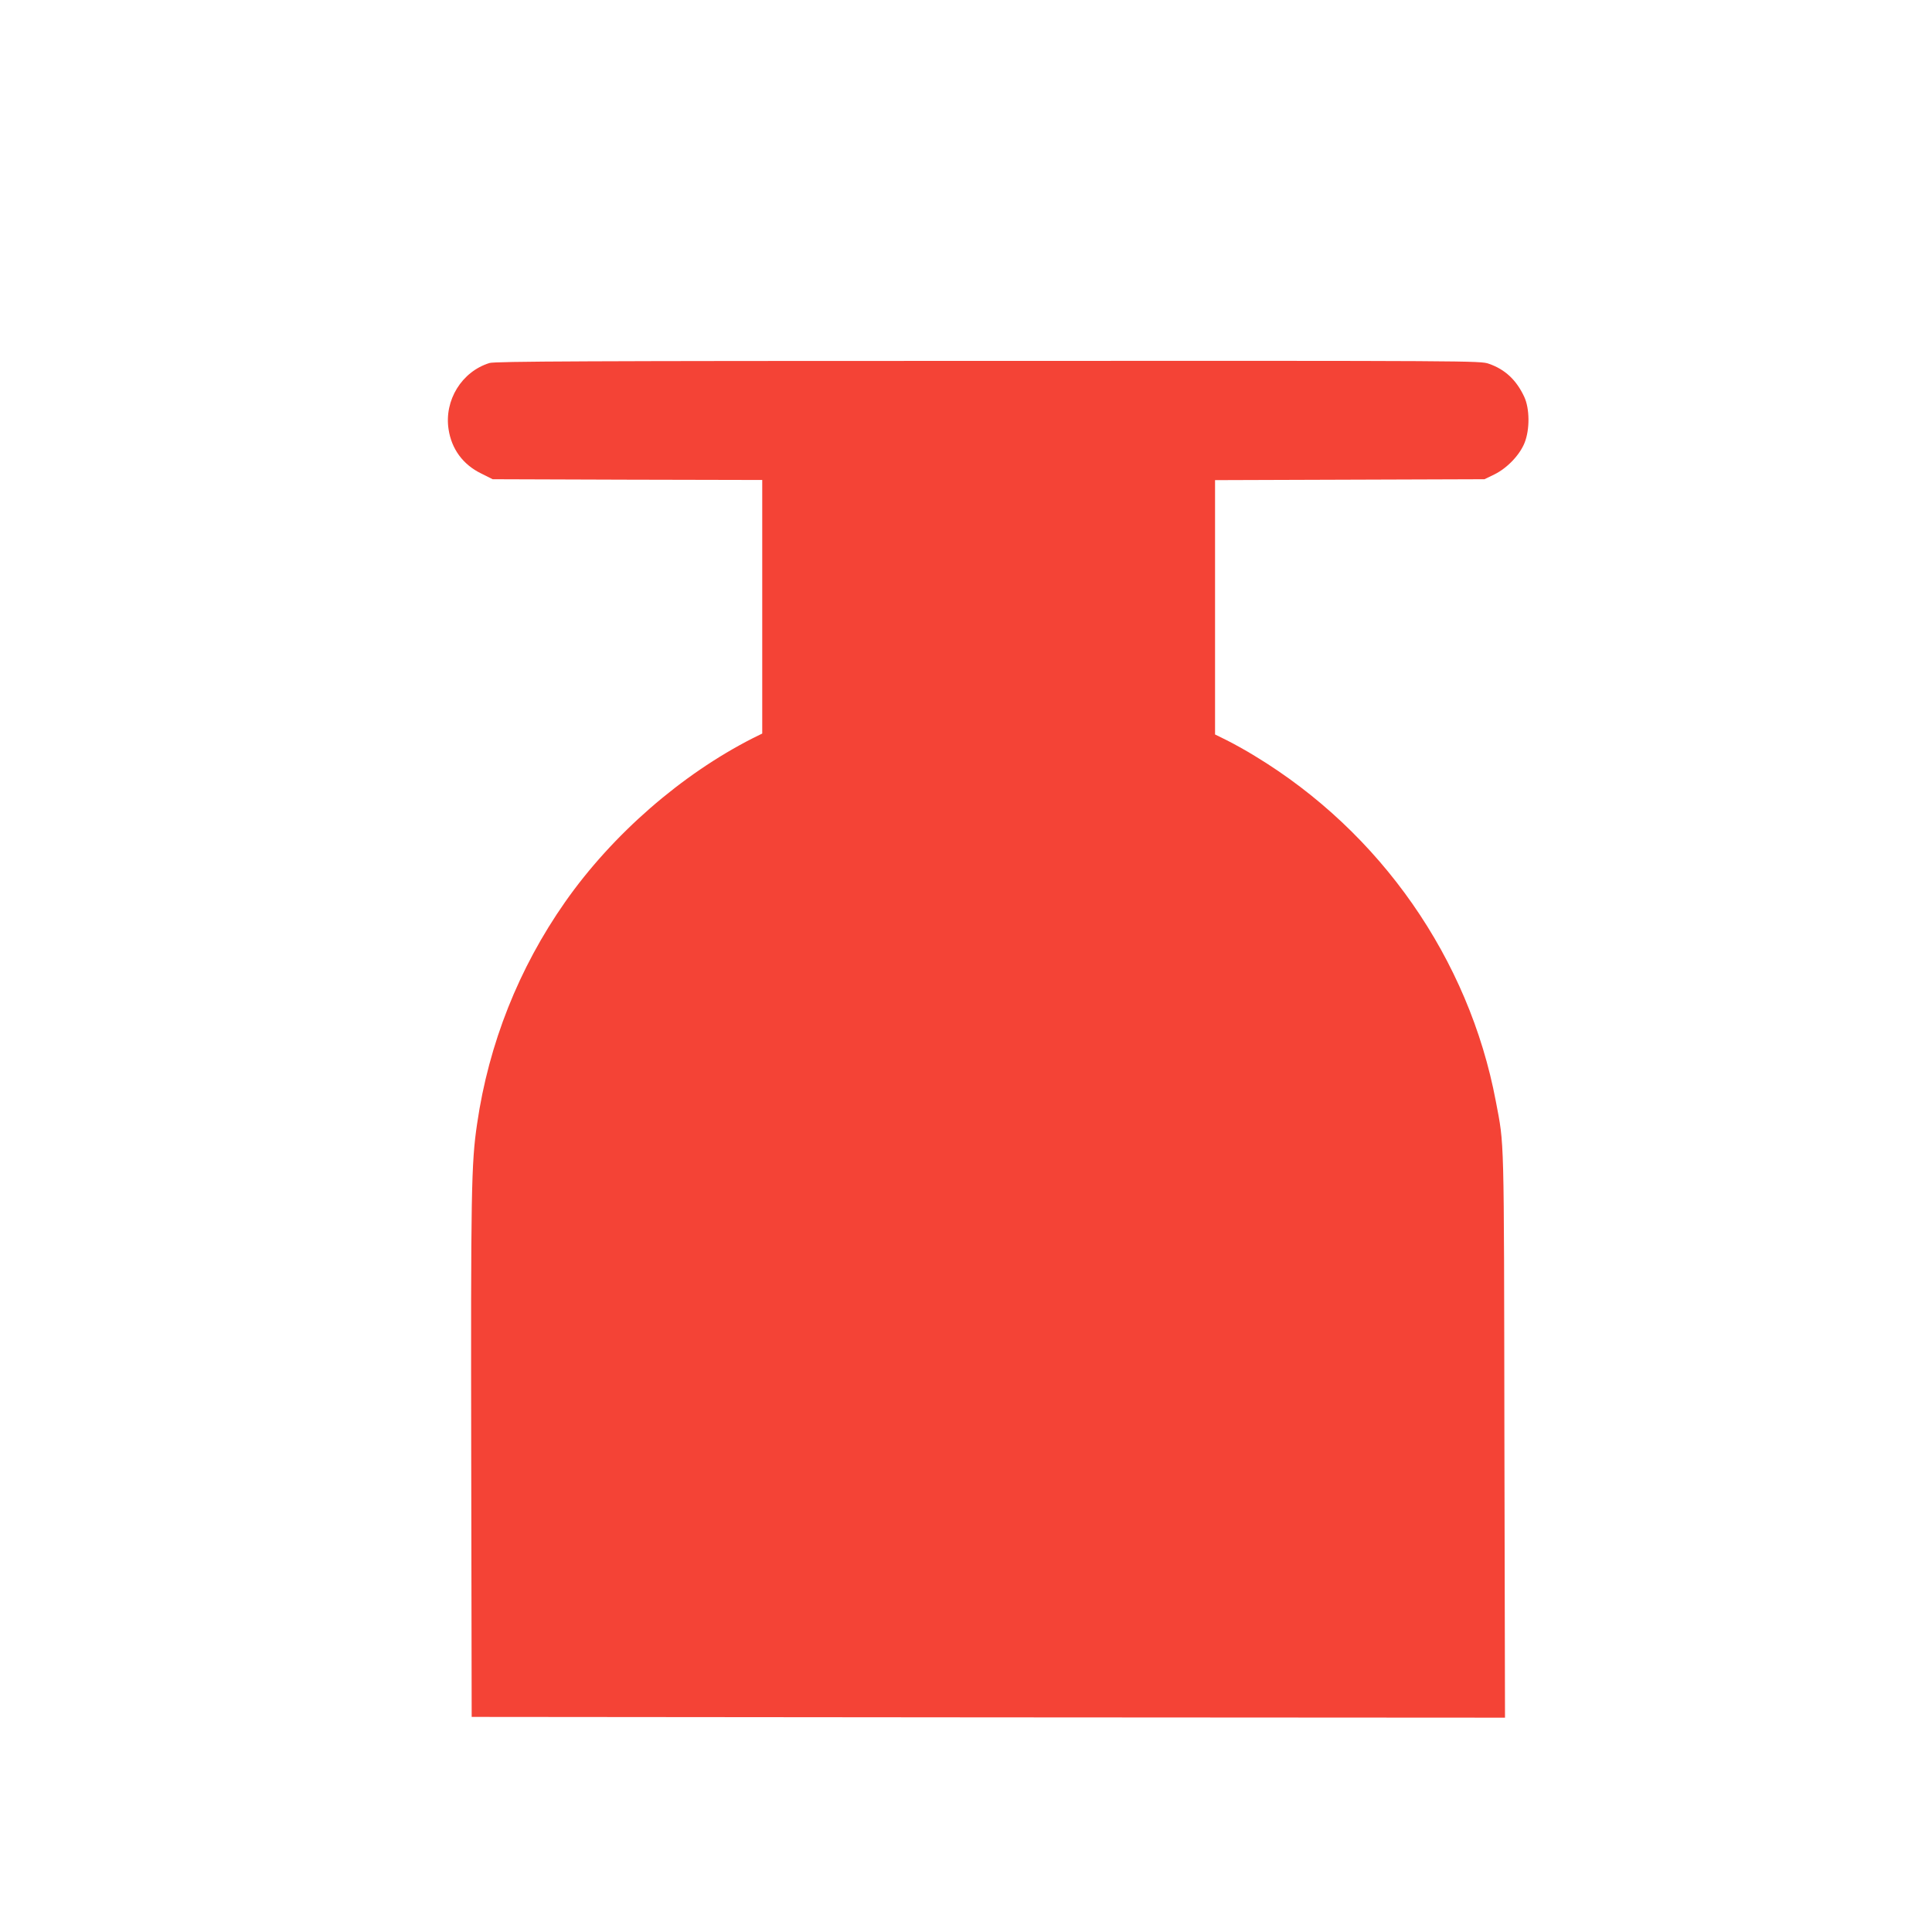 <?xml version="1.0" standalone="no"?>
<!DOCTYPE svg PUBLIC "-//W3C//DTD SVG 20010904//EN"
 "http://www.w3.org/TR/2001/REC-SVG-20010904/DTD/svg10.dtd">
<svg version="1.0" xmlns="http://www.w3.org/2000/svg"
 width="1280pt" height="1280pt" viewBox="0 0 1280 1280"
 preserveAspectRatio="xMidYMid meet">
<g transform="translate(0,1280) scale(0.1,-0.1)"
fill="#f44336" stroke="none">
<path d="M3243 10395 c-184 -57 -301 -247 -271 -440 20 -130 95 -233 216 -292
l76 -38 893 -3 893 -2 0 -840 0 -840 -61 -30 c-473 -240 -931 -638 -1245
-1086 -307 -438 -506 -939 -583 -1469 -39 -262 -42 -450 -39 -2225 l3 -1705
3423 -3 3423 -2 -4 1872 c-3 2031 0 1911 -57 2213 -178 942 -763 1781 -1594
2285 -61 38 -147 85 -189 106 l-77 38 0 843 0 842 893 3 892 3 66 32 c85 42
168 129 200 210 35 88 34 227 -3 305 -52 111 -127 181 -234 218 -56 20 -97 20
-3318 19 -2668 0 -3269 -3 -3303 -14z"/>
</g>
</svg>
